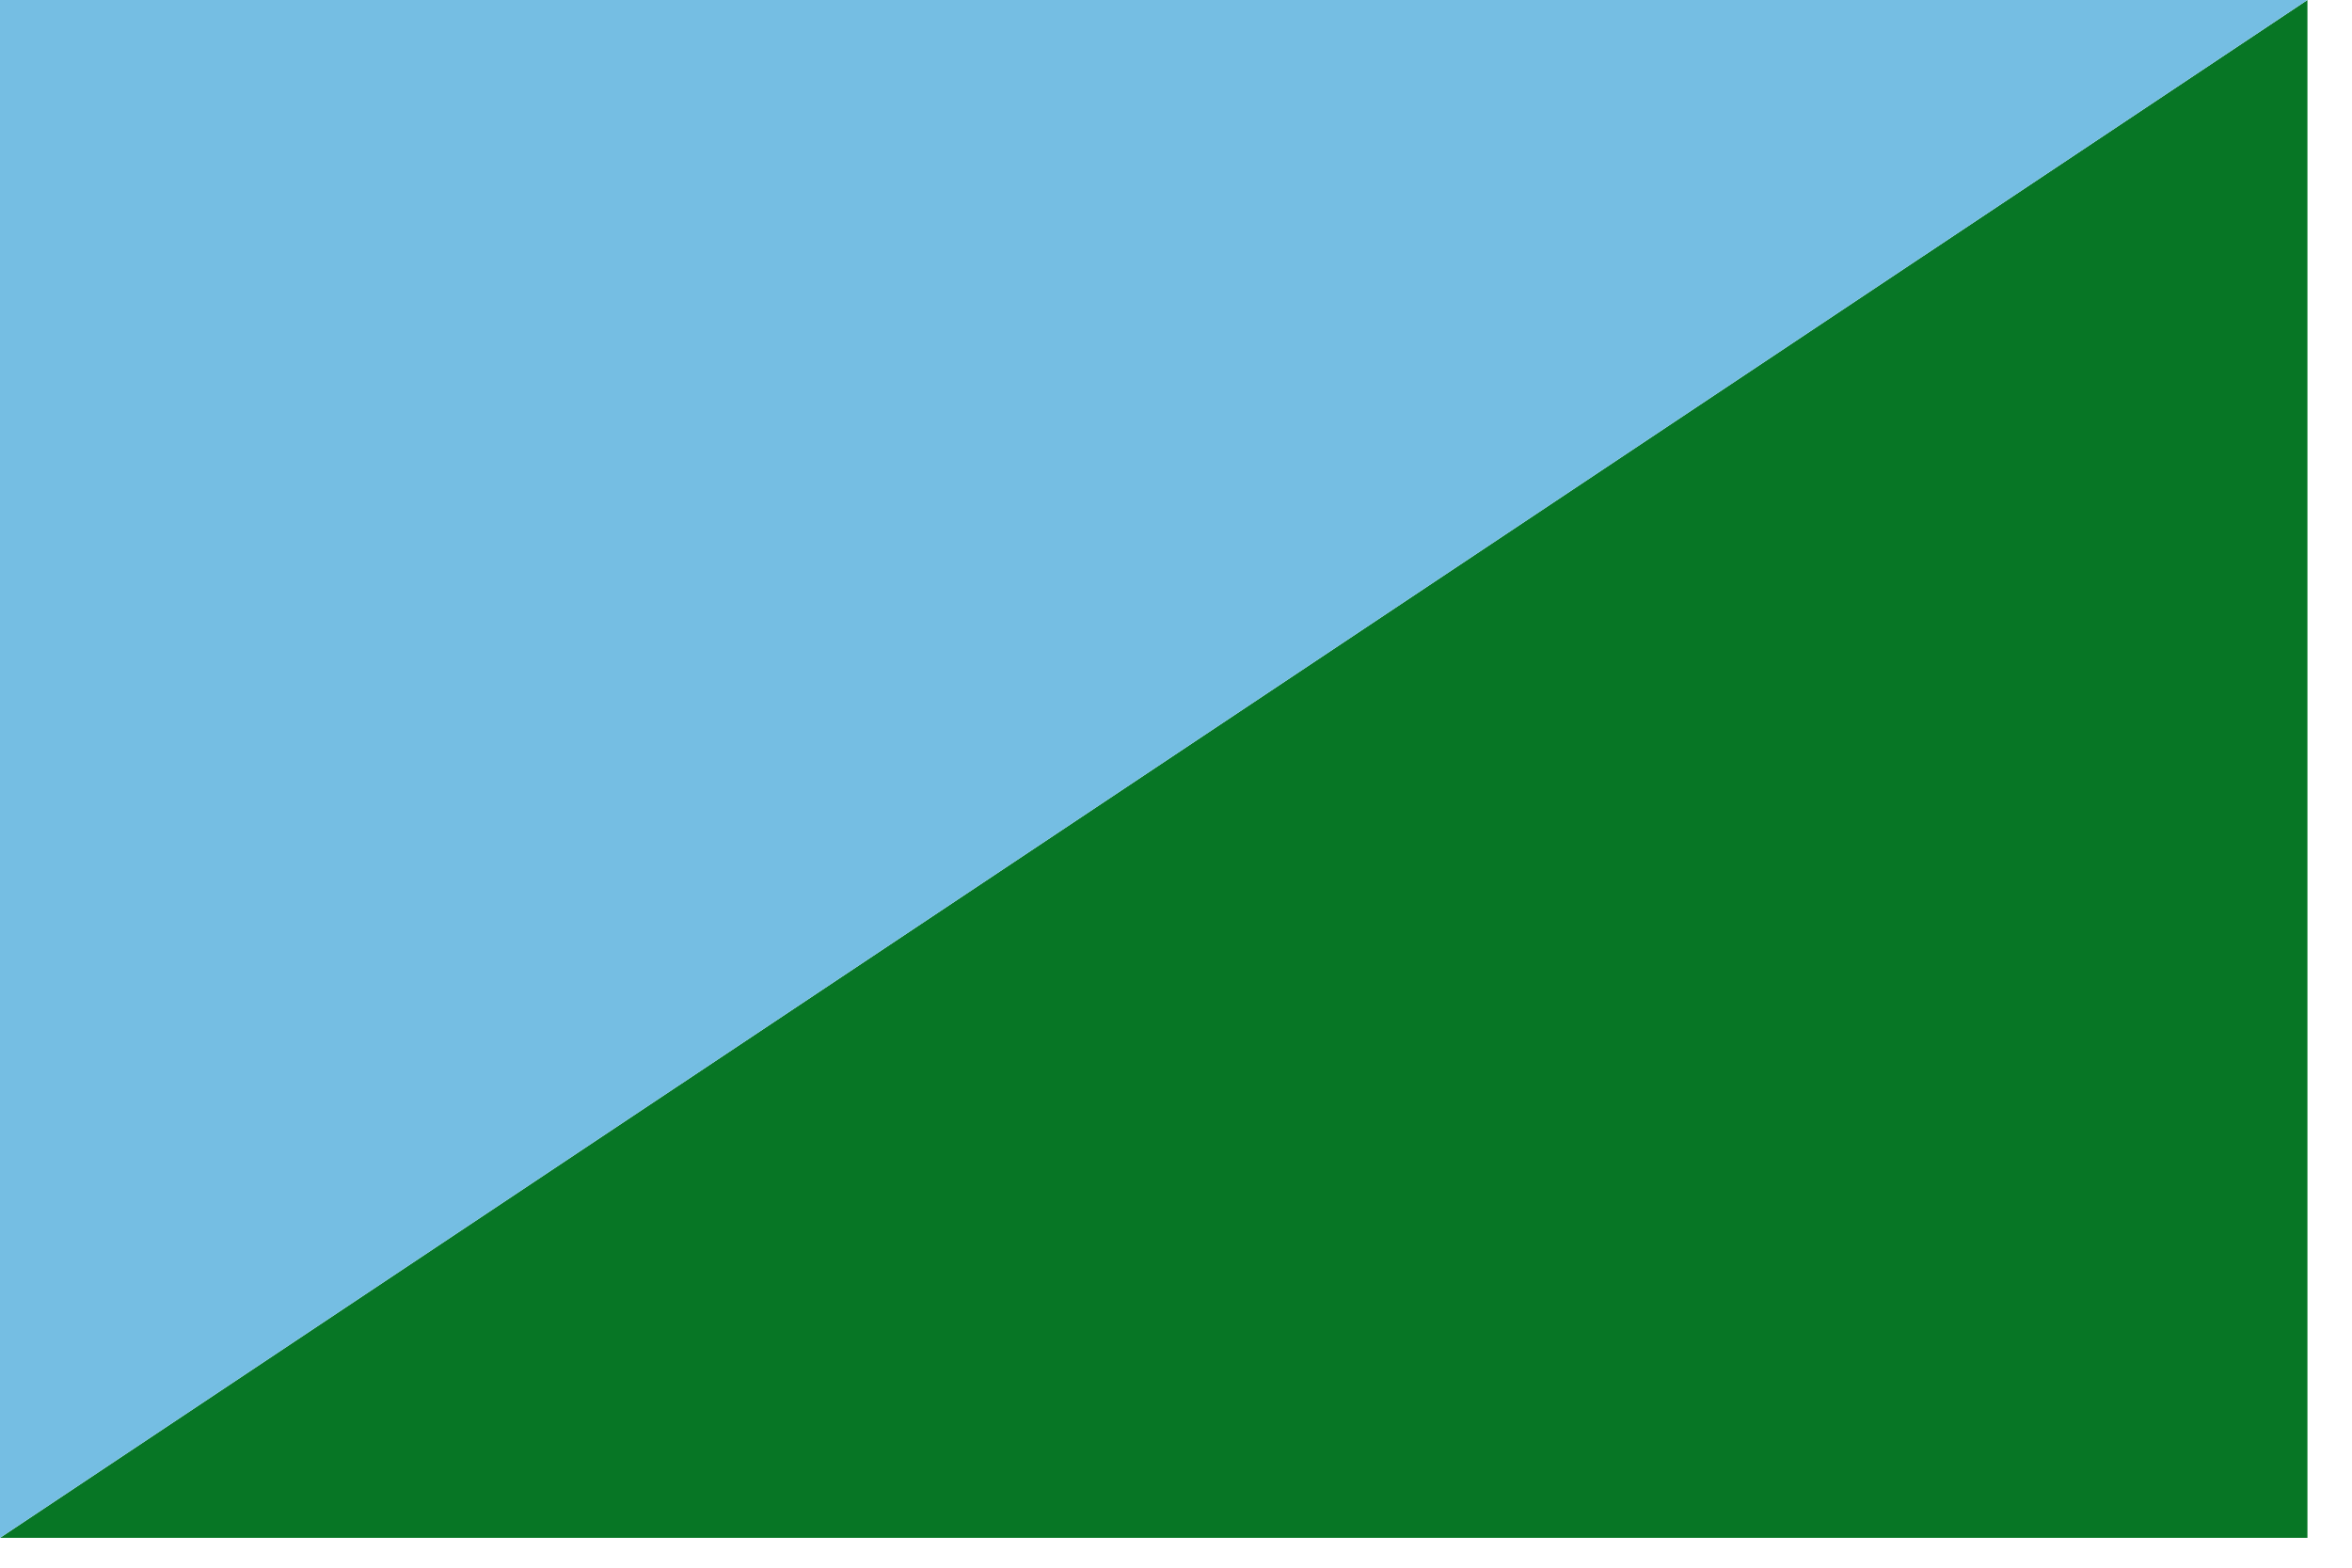 <?xml version="1.0" encoding="UTF-8" standalone="no"?>
<svg
   width="900"
   height="600"
   viewBox="0 0 7.5 5"
   id="svg2"
   version="1.0"
   sodipodi:docname="Bandera_de_la_Provincia_de_Darién.svg"
   inkscape:version="1.3.2 (091e20e, 2023-11-25, custom)"
   xmlns:inkscape="http://www.inkscape.org/namespaces/inkscape"
   xmlns:sodipodi="http://sodipodi.sourceforge.net/DTD/sodipodi-0.dtd"
   xmlns="http://www.w3.org/2000/svg"
   xmlns:svg="http://www.w3.org/2000/svg">
  <defs
     id="defs1" />
  <sodipodi:namedview
     id="namedview1"
     pagecolor="#ffffff"
     bordercolor="#000000"
     borderopacity="0.25"
     inkscape:showpageshadow="2"
     inkscape:pageopacity="0.0"
     inkscape:pagecheckerboard="0"
     inkscape:deskcolor="#d1d1d1"
     inkscape:zoom="0.64444444"
     inkscape:cx="450"
     inkscape:cy="300.25862"
     inkscape:window-width="1366"
     inkscape:window-height="705"
     inkscape:window-x="-8"
     inkscape:window-y="-8"
     inkscape:window-maximized="1"
     inkscape:current-layer="svg2" />
  <style
     id="style31"
     type="text/css">.st2{fill:#fff200}</style>
  <g
     id="XMLID_7_"
     transform="scale(.011 .011)"
     fill-opacity="1">
    <path
       id="XMLID_10_"
       d="M668.9 445.9H0L668.9 0z"
       fill="#077625" />
    <path
       id="XMLID_9_"
       d="M0 445.9V0h668.9z"
       fill="#75bee3"
       fill-opacity="1" />
  </g>
</svg>
